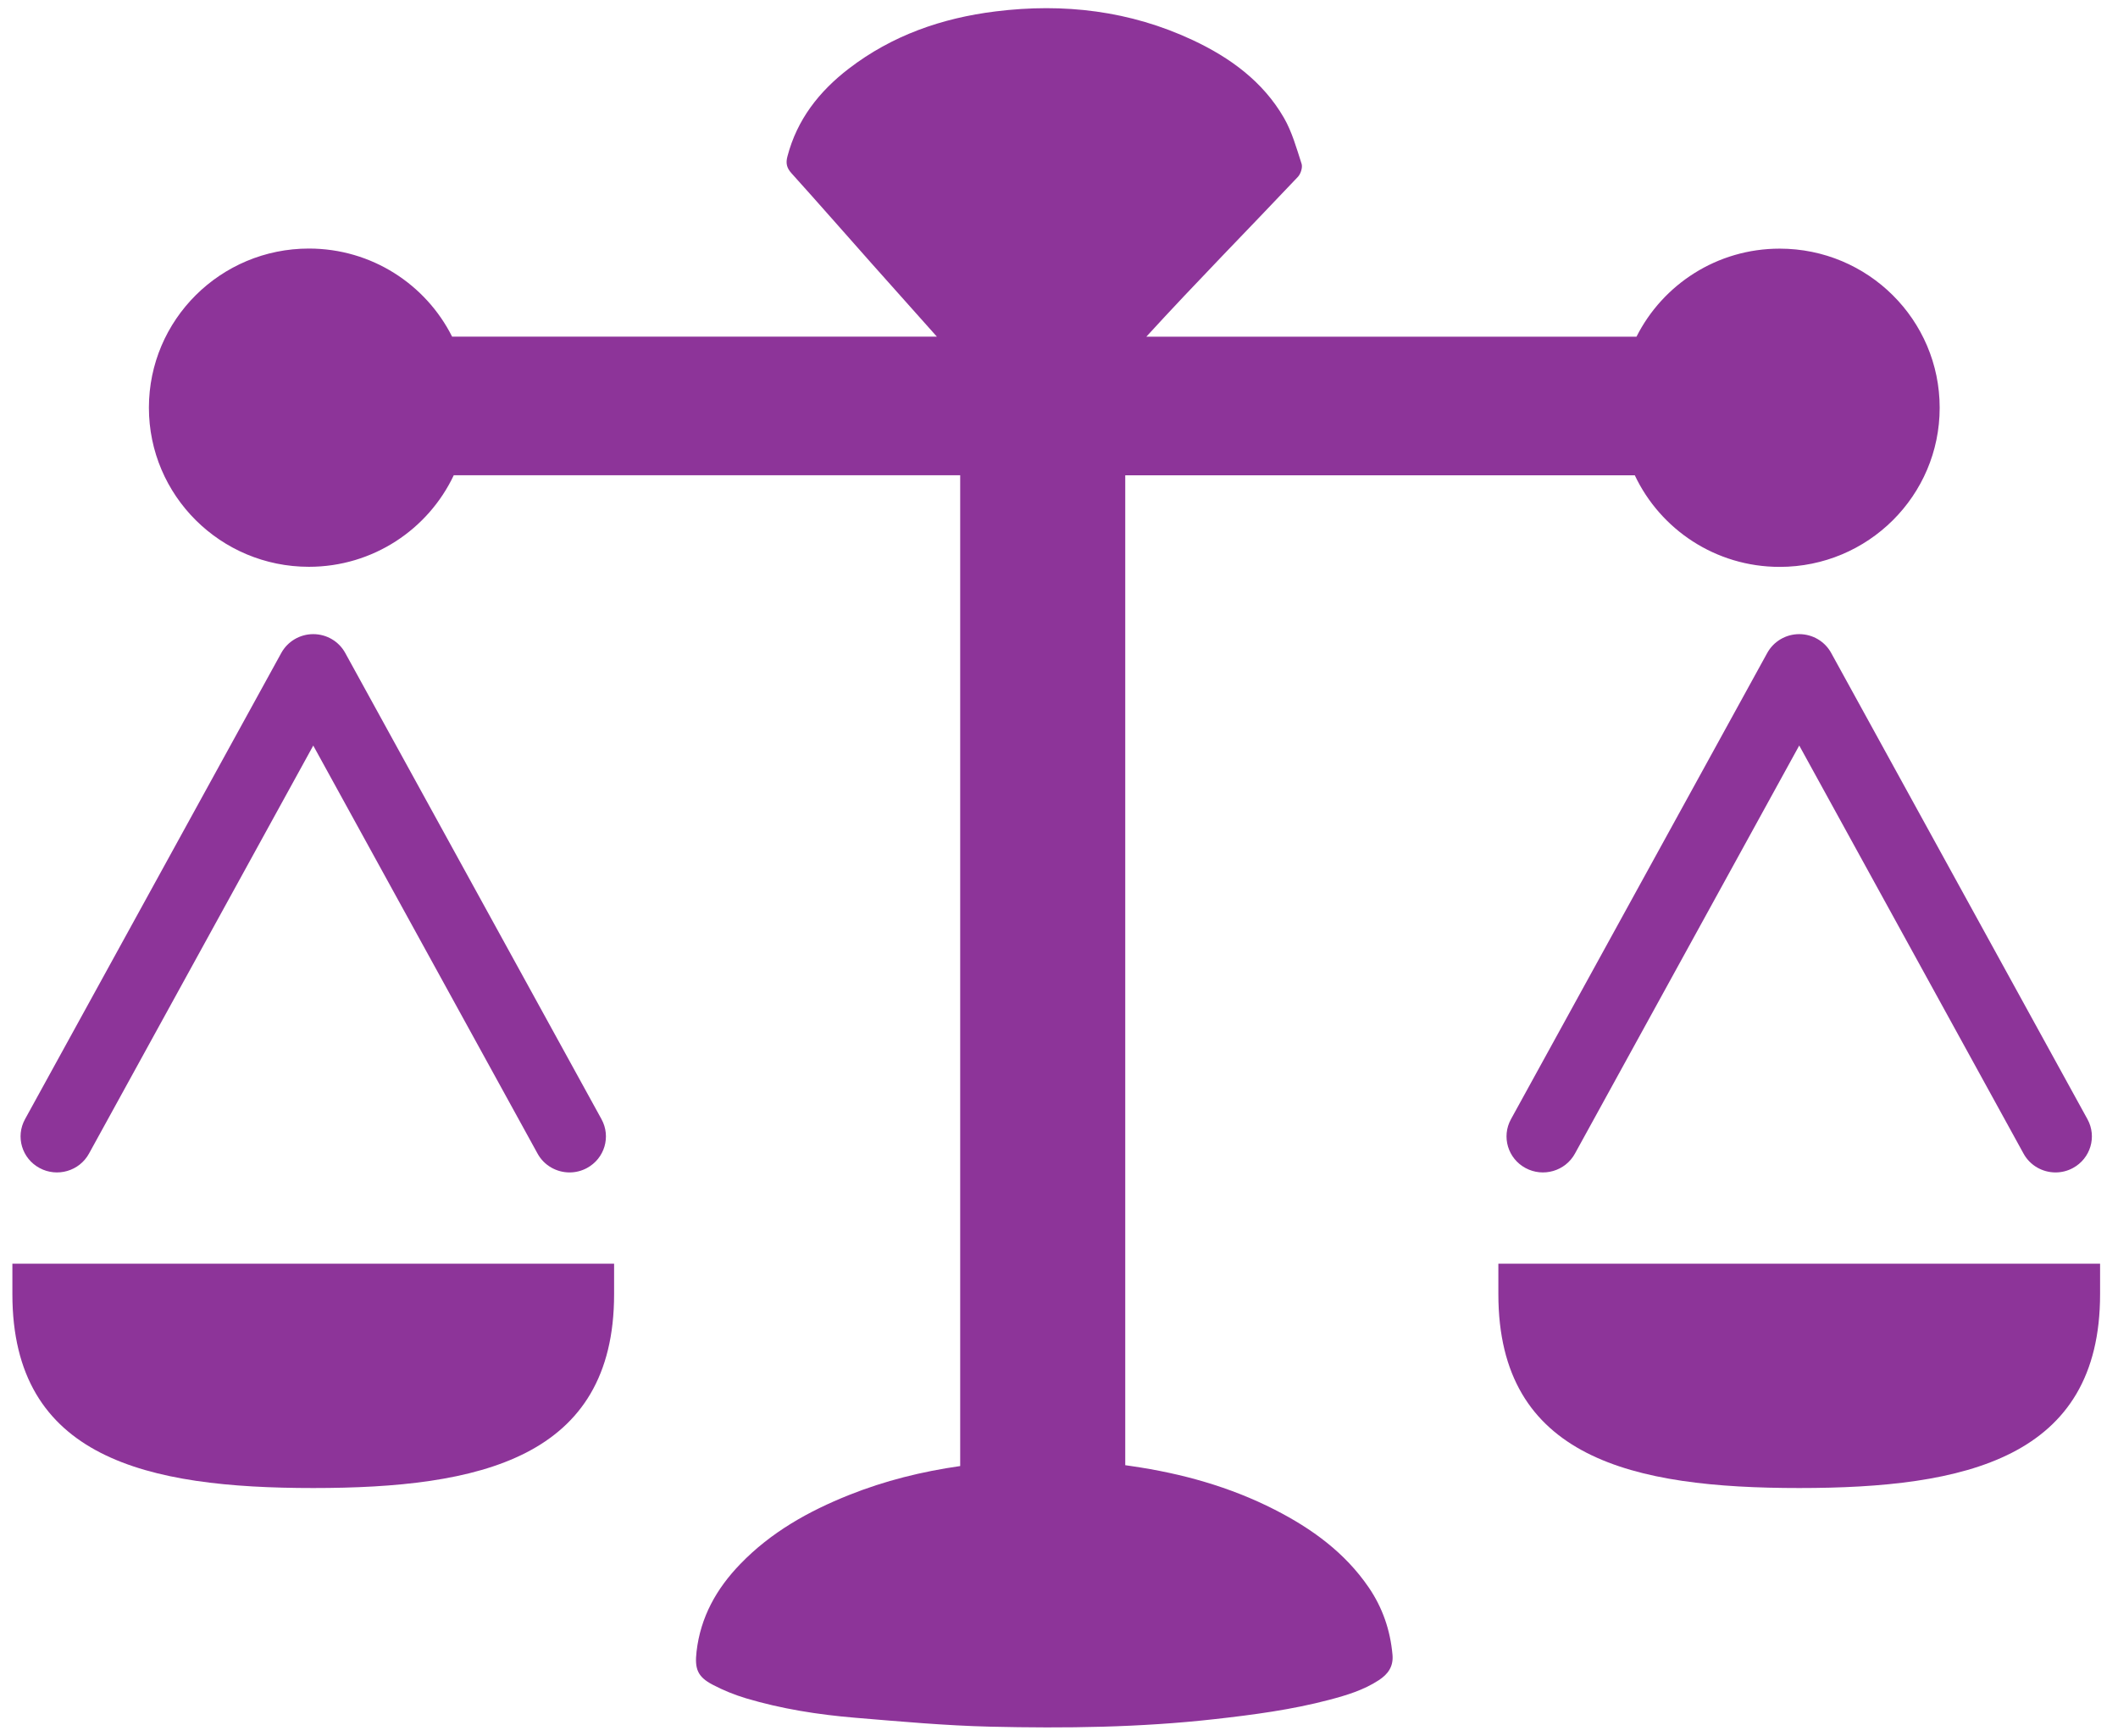<svg height="59" viewBox="0 0 72 59" width="72" xmlns="http://www.w3.org/2000/svg"><g fill="#8d3499" fill-rule="evenodd" transform="translate(-.214 .279)"><g transform="translate(.406 21.104)"><path d="m10.457 29.199c-5.649 0-10.228-1.003-10.228-6.59v-1.035h20.455v1.035c0 5.586-4.579 6.59-10.228 6.59z"/><path d="m19.17 18.471c-.439 0-.864-.232-1.088-.64l-7.625-13.87-7.624 13.87c-.326.594-1.078.814-1.679.491-.601-.323-.823-1.066-.496-1.66l8.712-15.849c.217-.394.634-.64 1.087-.64.454 0 .871.245 1.087.64l8.712 15.849c.326.594.105 1.336-.496 1.66-.187.101-.39.149-.589.149z"/></g><path d="m60.713 8.173c-2.132 0-3.975 1.22-4.868 2.994h-16.663c1.684-1.841 3.439-3.62 5.154-5.435.096-.102.164-.318.125-.442-.172-.532-.326-1.088-.603-1.568-.713-1.231-1.825-2.041-3.098-2.638-2.133-.999-4.382-1.264-6.704-.975-1.826.226-3.519.817-4.99 1.947-1.007.773-1.758 1.732-2.084 2.983-.061.229-.026.39.139.572.922 1.022 1.827 2.058 2.742 3.087.731.823 1.464 1.646 2.199 2.466h-16.479c-.892-1.775-2.736-2.994-4.868-2.994-3.003 0-5.439 2.421-5.439 5.409 0 2.987 2.435 5.409 5.439 5.409 2.178 0 4.056-1.274 4.925-3.113h17.215v33.681c-1.296.185-2.558.497-3.775.983-1.381.551-2.661 1.268-3.703 2.35-.807.835-1.349 1.8-1.484 2.972-.067.58.027.855.545 1.126.361.191.746.346 1.137.464 1.208.36 2.449.555 3.702.66 1.531.127 3.066.268 4.601.304 2.547.06 5.097.029 7.635-.257 1.311-.147 2.617-.32 3.894-.657.585-.154 1.165-.33 1.678-.666.309-.202.502-.459.466-.864-.075-.835-.336-1.598-.808-2.289-.809-1.184-1.932-1.998-3.191-2.641-1.533-.783-3.173-1.236-4.871-1.483l-.215-.031v-33.649h17.322c.869 1.839 2.746 3.113 4.925 3.113 3.003 0 5.439-2.421 5.439-5.409s-2.436-5.409-5.439-5.409z"/><g transform="translate(50.731 21.104)"><path d="m10.647 29.199c-5.649 0-10.228-1.003-10.228-6.59v-1.035h20.455v1.035c0 5.586-4.579 6.59-10.228 6.59z"/><path d="m19.36 18.471c-.439 0-.864-.232-1.088-.64l-7.625-13.872-7.625 13.872c-.326.594-1.078.814-1.679.491-.601-.323-.823-1.066-.496-1.66l8.712-15.849c.217-.394.634-.64 1.087-.64.454 0 .871.245 1.087.64l8.712 15.849c.326.594.105 1.336-.496 1.66-.186.101-.39.149-.588.149z"/></g></g></svg>